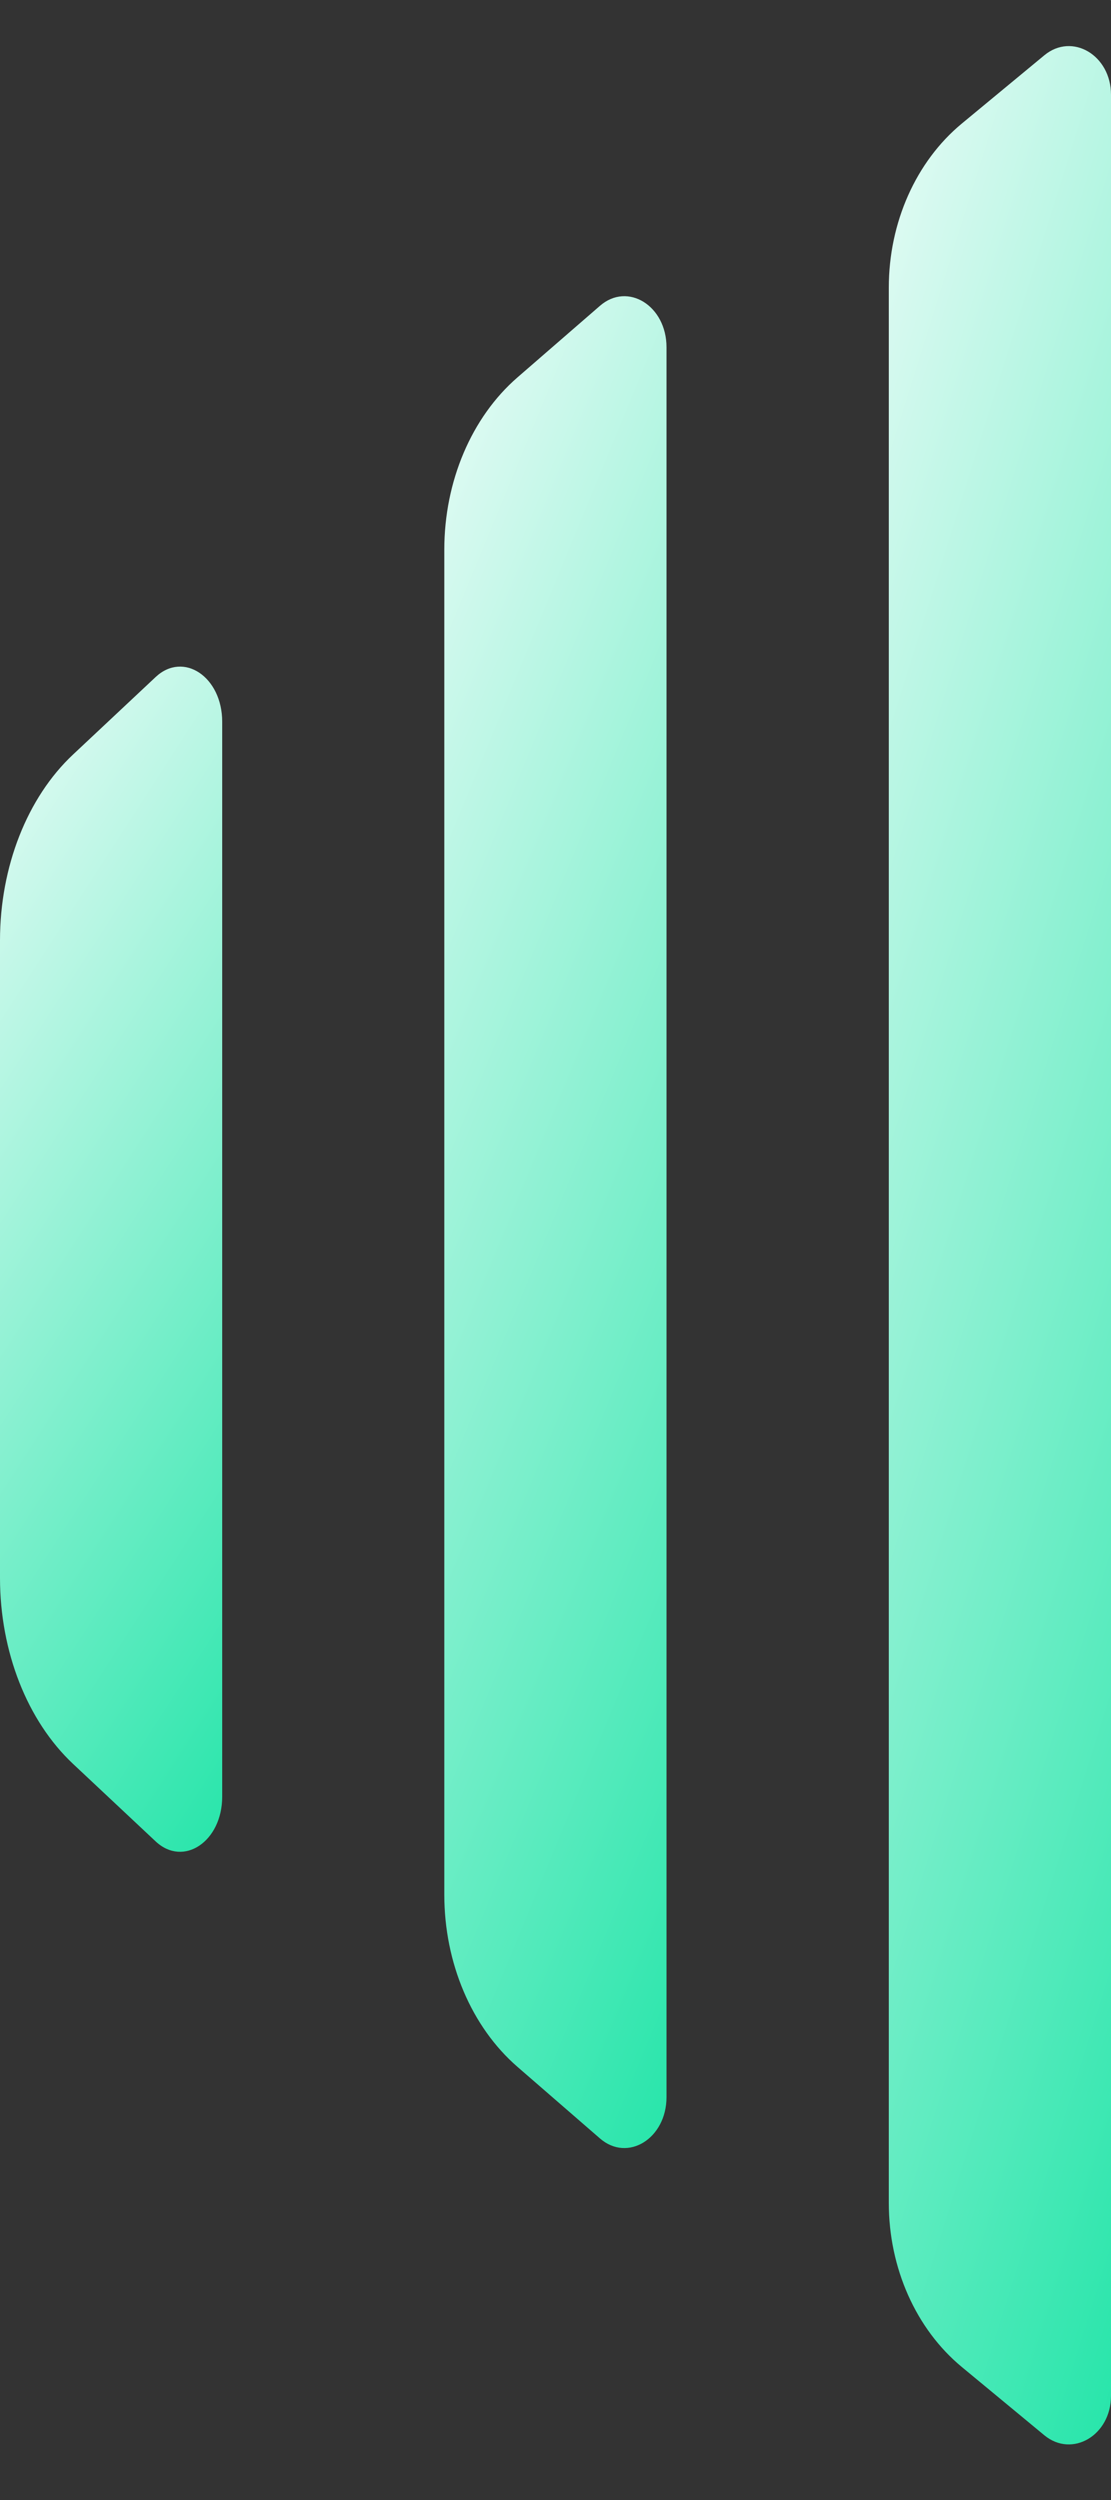 <svg width="12" height="27" viewBox="0 0 12 27" fill="none" xmlns="http://www.w3.org/2000/svg">
<rect x="0" y="0" width="12" height="27" fill="#333333" stroke="none"/>
<path d="M5.588 4.077L6.48 3.303C6.78 3.042 7.199 3.302 7.199 3.75V22.649C7.199 23.096 6.78 23.356 6.48 23.095L5.588 22.321C5.093 21.891 4.799 21.2 4.799 20.463V5.935C4.799 5.199 5.093 4.507 5.588 4.077Z" fill="url(#paint0_linear_791_3134)"/>
<path d="M0.789 8.149L1.681 7.312C1.982 7.03 2.4 7.31 2.4 7.795V19.404C2.4 19.888 1.982 20.169 1.681 19.887L0.789 19.05C0.294 18.585 0 17.838 0 17.041V10.157C0 9.361 0.294 8.613 0.789 8.149Z" fill="url(#paint1_linear_791_3134)"/>
<path d="M12 0V0.002L11.992 0H12ZM10.388 1.335L11.28 0.597C11.581 0.348 12 0.596 12 1.023V25.875C12 26.302 11.581 26.549 11.28 26.301L10.388 25.563C9.893 25.153 9.6 24.494 9.6 23.792V3.106C9.6 2.404 9.893 1.745 10.388 1.335Z" fill="url(#paint2_linear_791_3134)"/>
<defs>
<linearGradient id="paint0_linear_791_3134" x1="3.999" y1="2.593" x2="14.843" y2="7.074" gradientUnits="userSpaceOnUse">
<stop stop-color="#FEFEFF"/>
<stop offset="1" stop-color="#15E3A3"/>
</linearGradient>
<linearGradient id="paint1_linear_791_3134" x1="-0.8" y1="6.811" x2="8.161" y2="12.597" gradientUnits="userSpaceOnUse">
<stop stop-color="#FEFEFF"/>
<stop offset="1" stop-color="#15E3A3"/>
</linearGradient>
<linearGradient id="paint2_linear_791_3134" x1="8.8" y1="-0.8" x2="20.363" y2="2.82" gradientUnits="userSpaceOnUse">
<stop stop-color="#FEFEFF"/>
<stop offset="1" stop-color="#15E3A3"/>
</linearGradient>
</defs>
</svg>
